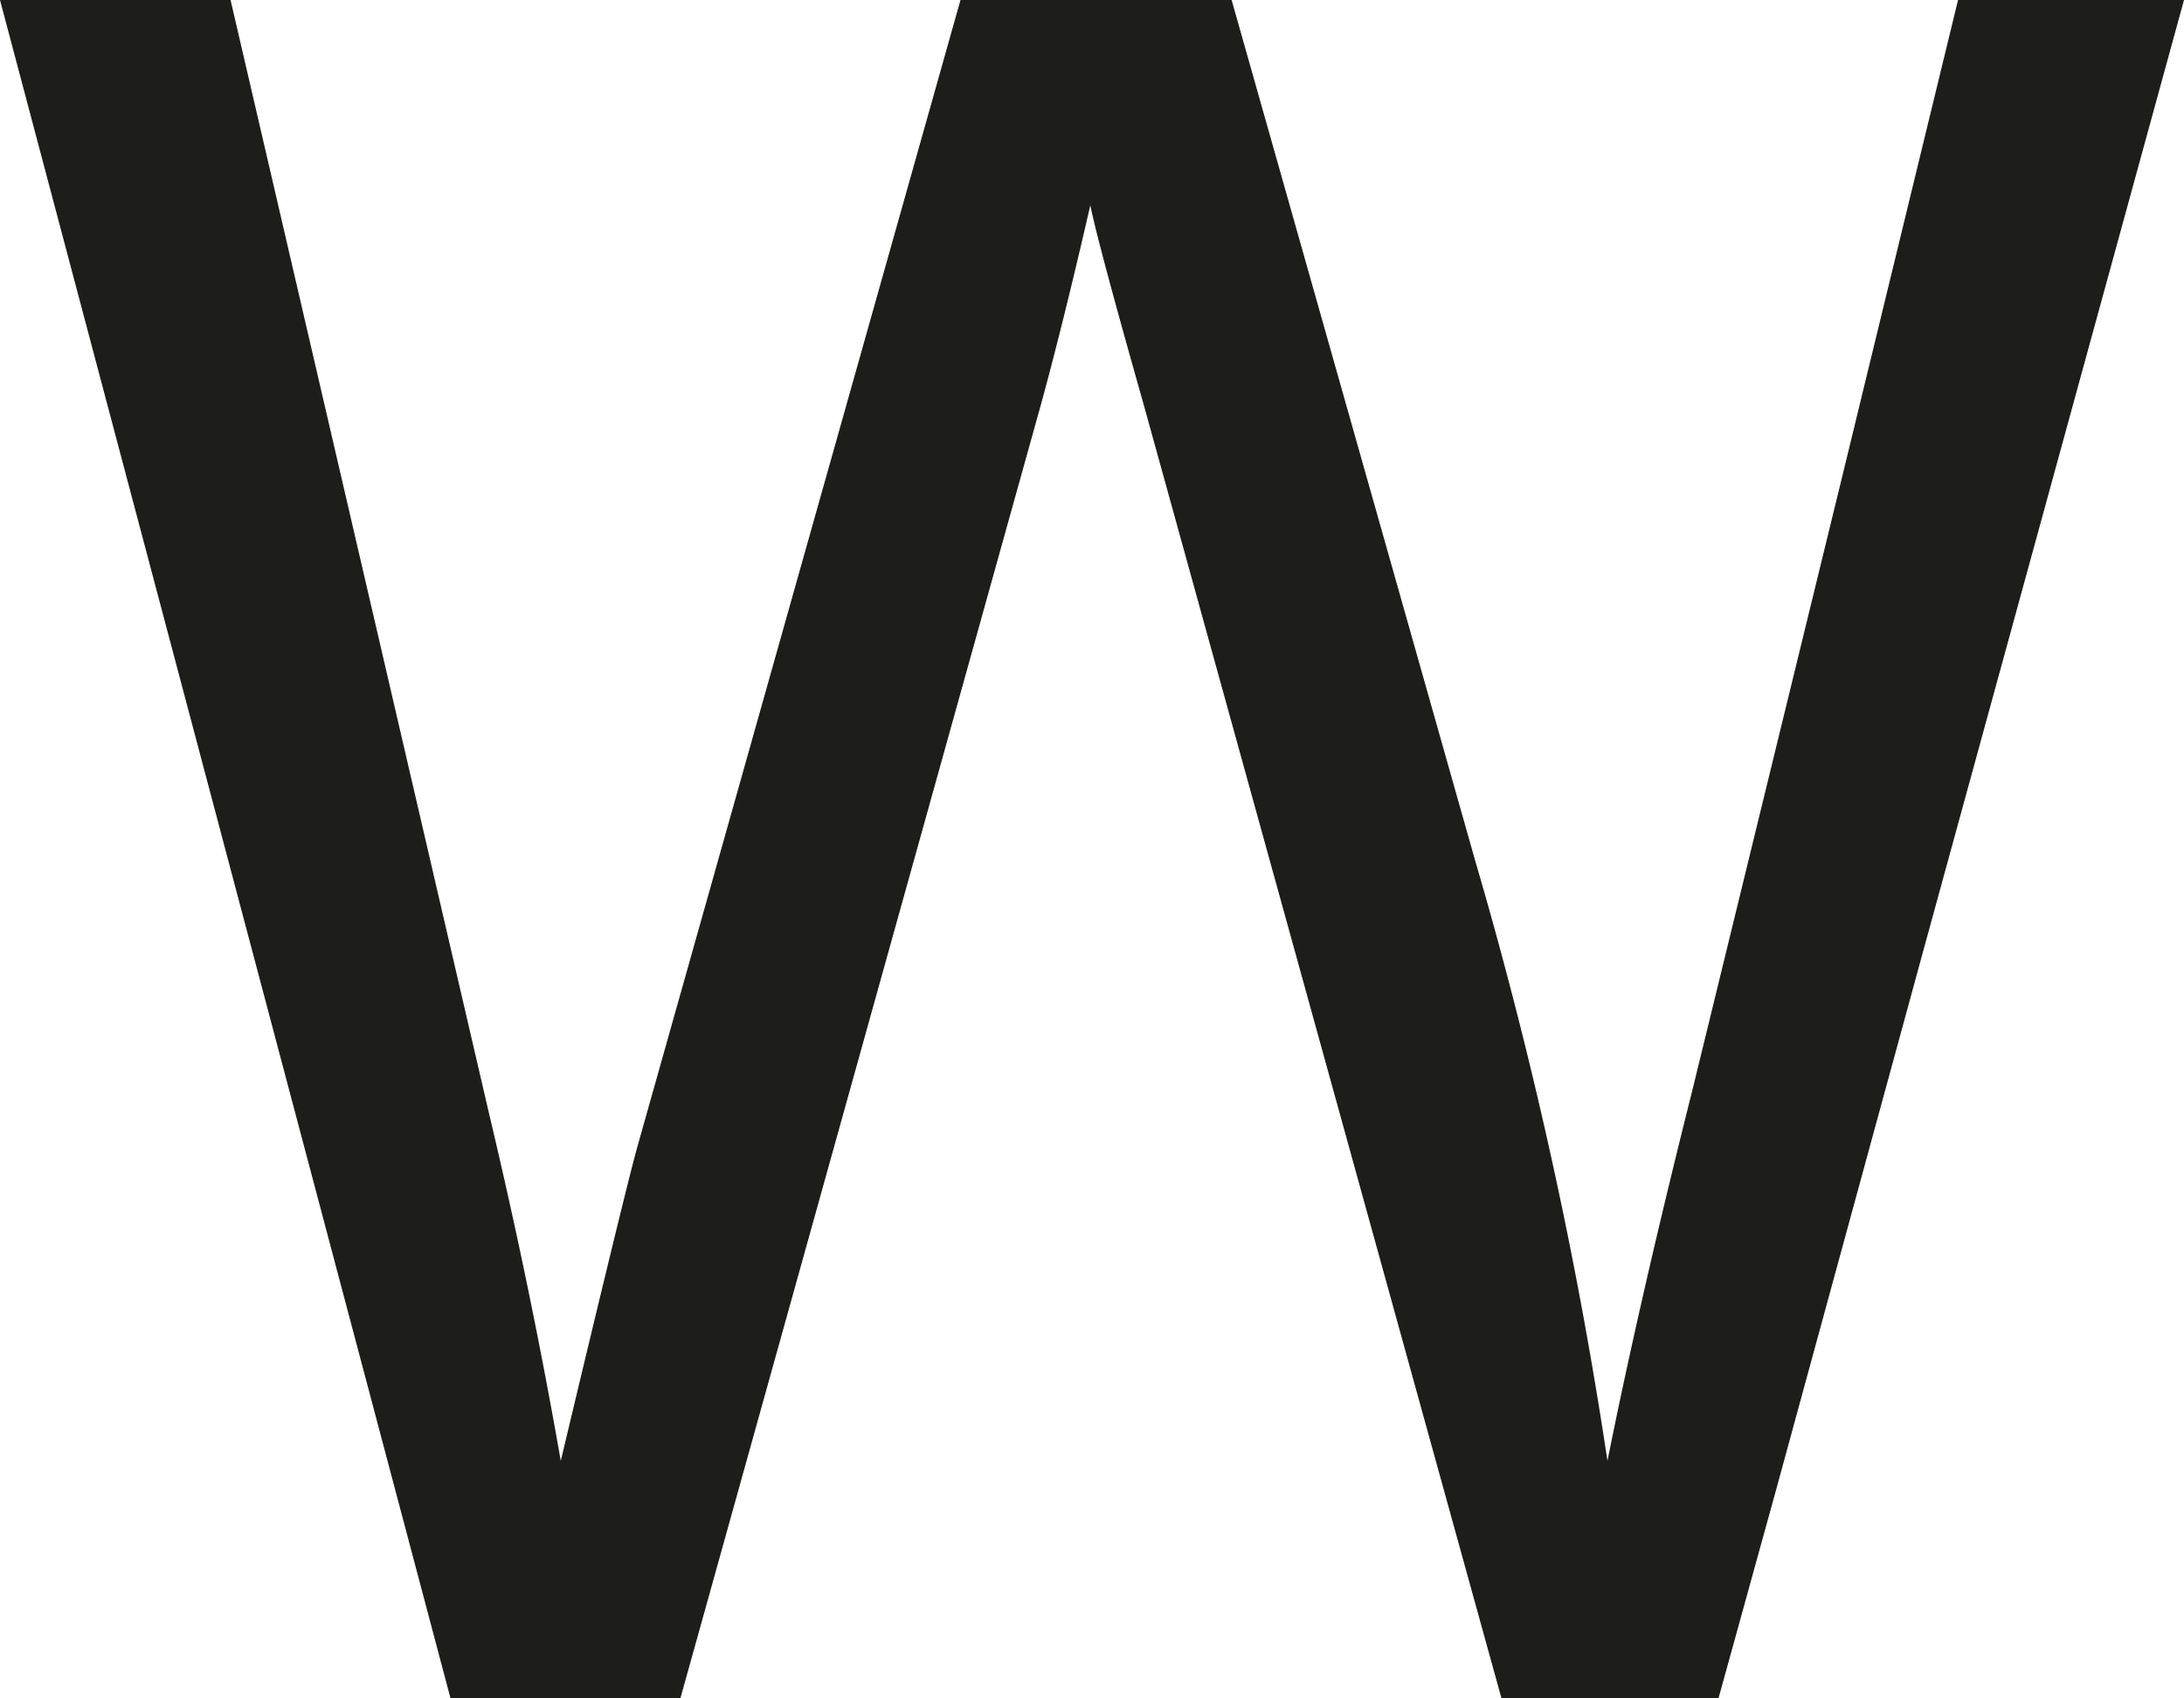<svg id="Layer_1" data-name="Layer 1" xmlns="http://www.w3.org/2000/svg" viewBox="0 0 142.66 110.95"><defs><style>.cls-1{fill:#1d1d1b;}</style></defs><path class="cls-1" d="M29.44,111,0,0H15.06L31.94,72.73q2.72,11.43,4.69,22.71,4.24-17.79,5-20.51L62.74,0H80.45L96.34,56.16A295.82,295.82,0,0,1,105,95.44q2.11-10.53,5.53-24.15l9.71-39.77L127.9,0h14.76l-6.22,22.68L125.68,61.93,116,97.39,112.24,111H98.09L74.7,26.41q-3-10.59-3.48-13Q69.48,21,68,26.41L44.43,111Z"/></svg>